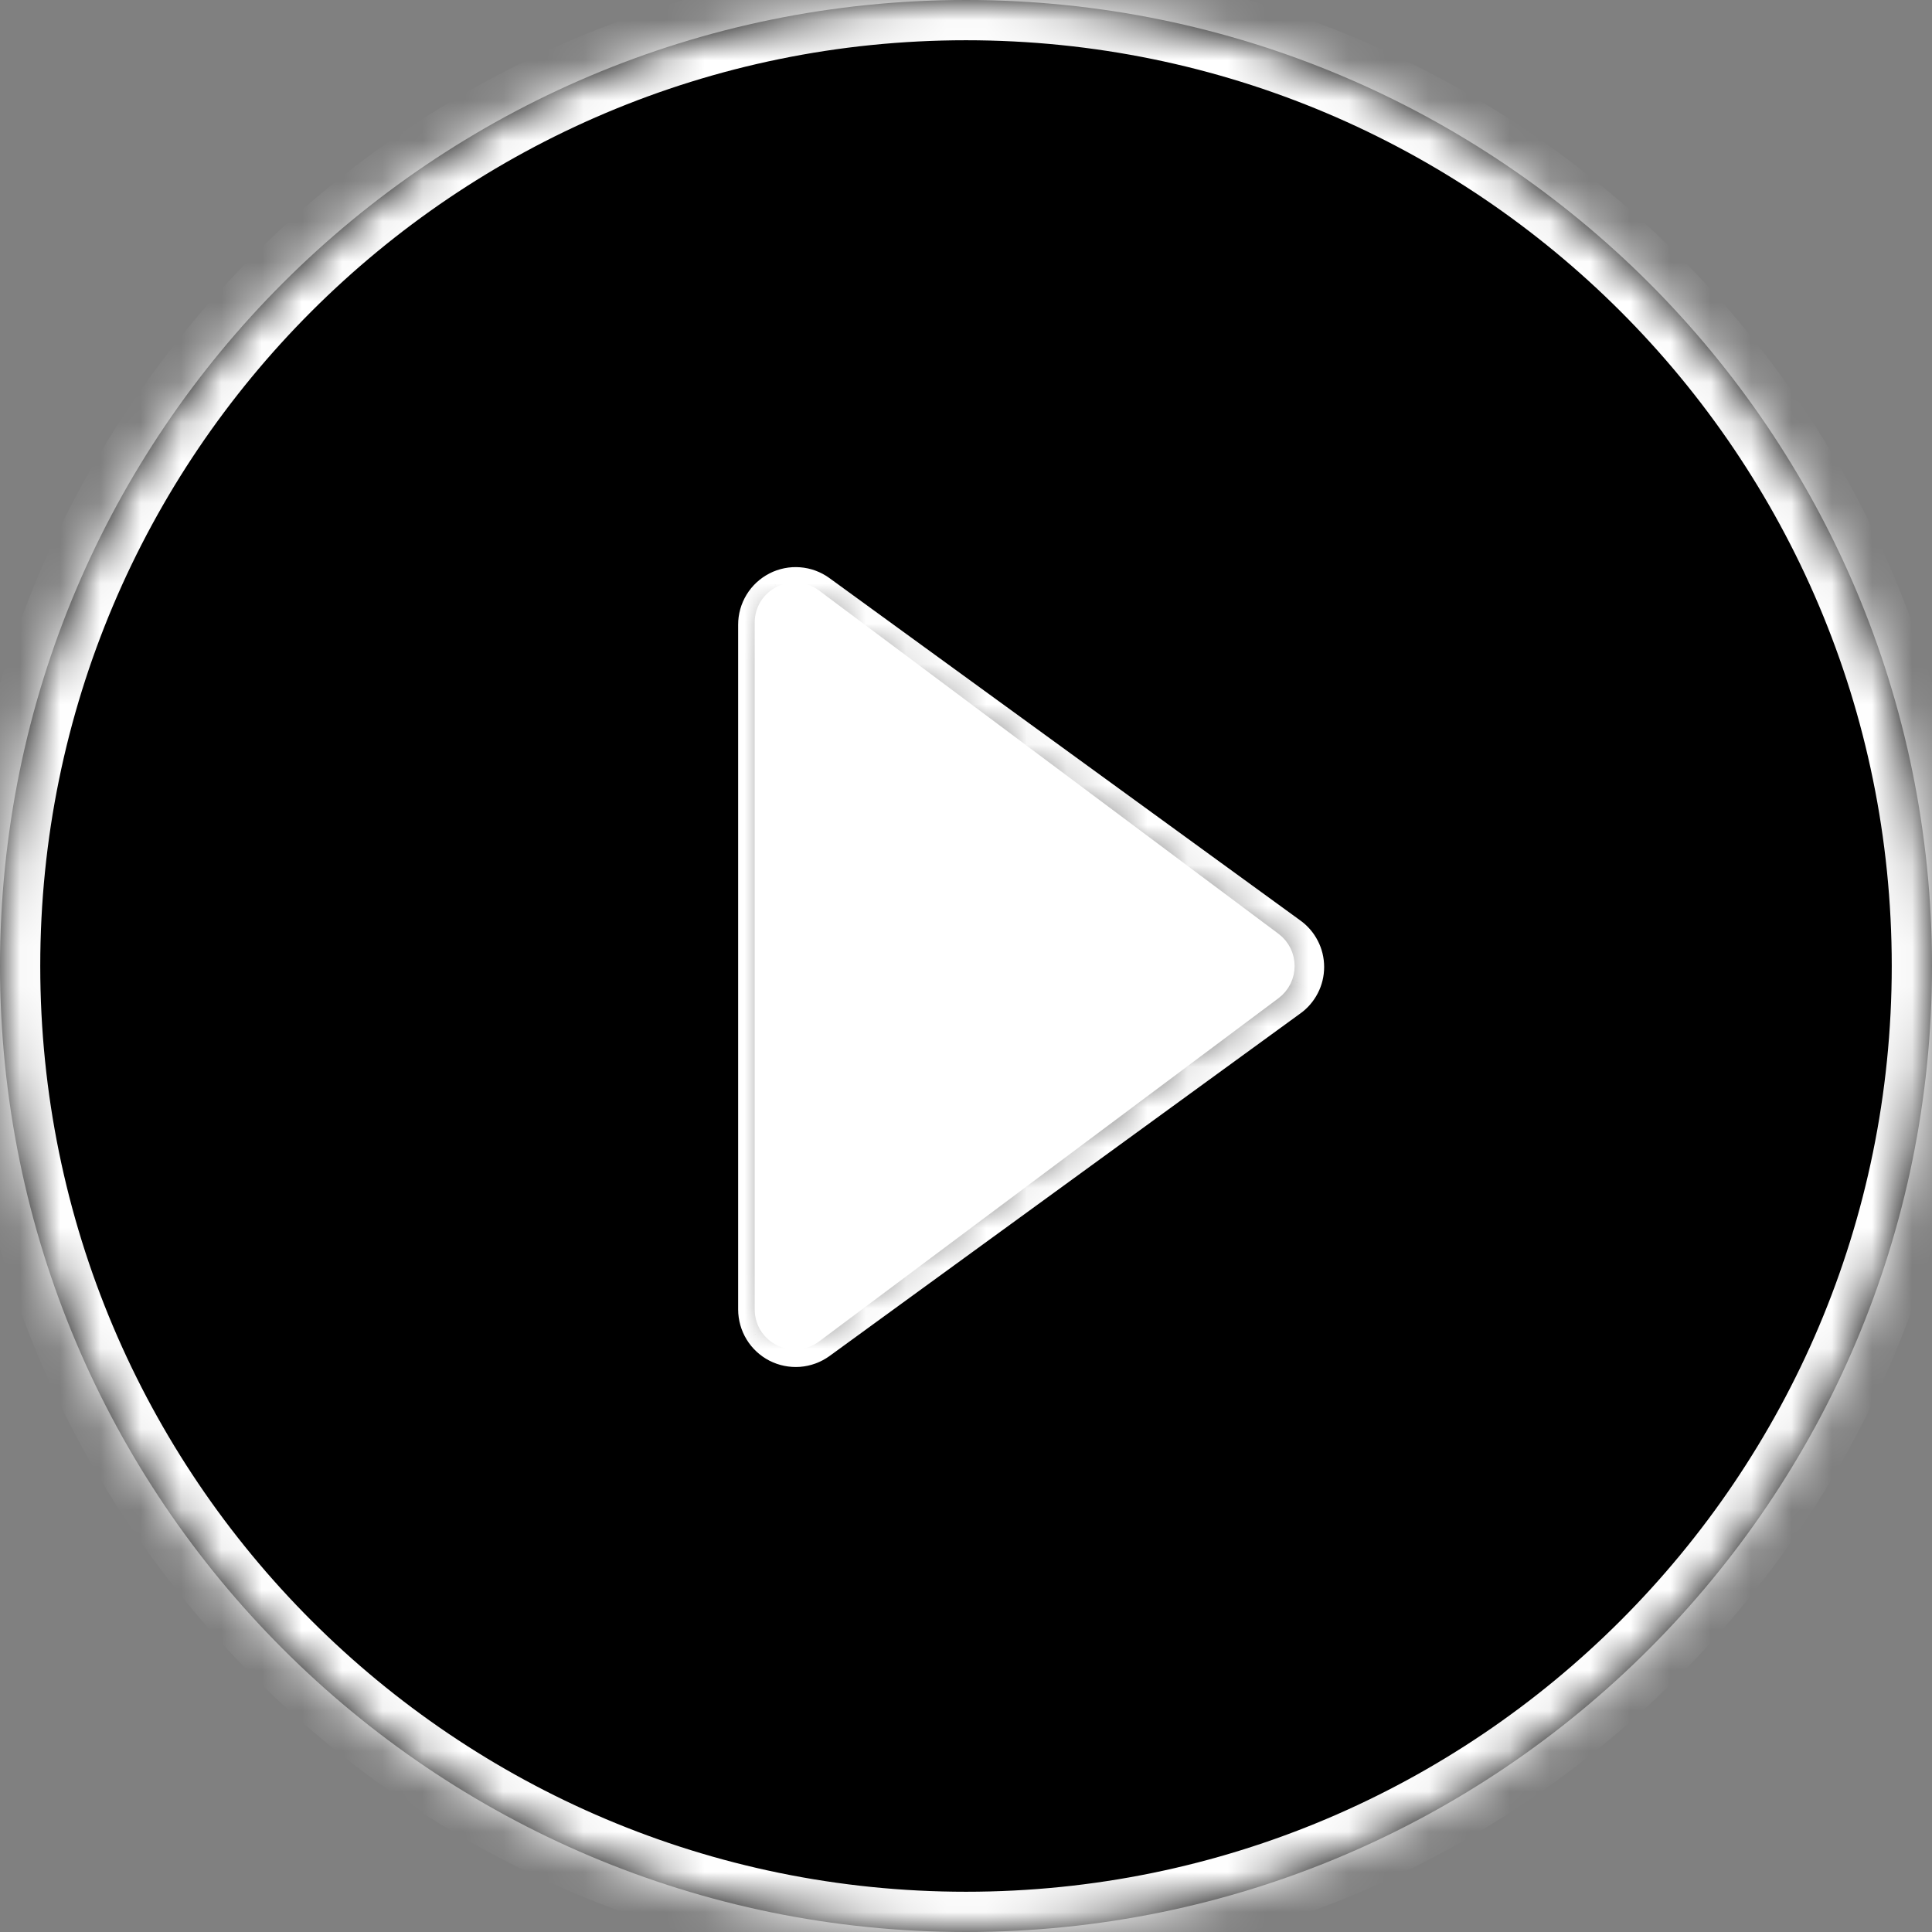 <svg width="48" height="48" viewBox="0 0 48 48" fill="none" xmlns="http://www.w3.org/2000/svg">
<rect x="0" y="0" width="48" height="48" fill="#808080" stroke="none"/>
<g clip-path="url(#clip0_244_2316)">
<mask id="path-1-inside-1_244_2316" fill="white">
<path d="M24 0C10.746 0 0 10.746 0 24C0 37.254 10.746 48 24 48C37.254 48 48 37.254 48 24C48 10.746 37.254 0 24 0ZM31.72 24.37L20.02 32.882C19.956 32.928 19.88 32.956 19.801 32.962C19.722 32.968 19.643 32.952 19.573 32.916C19.503 32.88 19.444 32.825 19.403 32.758C19.361 32.69 19.339 32.613 19.339 32.534V15.52C19.339 15.441 19.361 15.363 19.402 15.295C19.443 15.228 19.502 15.173 19.573 15.137C19.643 15.101 19.722 15.085 19.801 15.091C19.88 15.097 19.956 15.125 20.02 15.171L31.72 23.679C31.775 23.718 31.82 23.769 31.851 23.83C31.882 23.89 31.898 23.956 31.898 24.024C31.898 24.092 31.882 24.159 31.851 24.219C31.82 24.279 31.775 24.331 31.72 24.37Z"/>
</mask>
<path d="M24 0C10.746 0 0 10.746 0 24C0 37.254 10.746 48 24 48C37.254 48 48 37.254 48 24C48 10.746 37.254 0 24 0ZM31.72 24.37L20.02 32.882C19.956 32.928 19.88 32.956 19.801 32.962C19.722 32.968 19.643 32.952 19.573 32.916C19.503 32.88 19.444 32.825 19.403 32.758C19.361 32.69 19.339 32.613 19.339 32.534V15.52C19.339 15.441 19.361 15.363 19.402 15.295C19.443 15.228 19.502 15.173 19.573 15.137C19.643 15.101 19.722 15.085 19.801 15.091C19.88 15.097 19.956 15.125 20.02 15.171L31.72 23.679C31.775 23.718 31.82 23.769 31.851 23.83C31.882 23.89 31.898 23.956 31.898 24.024C31.898 24.092 31.882 24.159 31.851 24.219C31.82 24.279 31.775 24.331 31.72 24.37Z" fill="#0969DA" style="fill:#0969DA;fill:color(display-p3 0.035 0.412 0.855);fill-opacity:1;"/>
<path d="M31.72 24.37L31.143 23.552L31.137 23.557L31.131 23.561L31.72 24.37ZM20.02 32.882L20.604 33.694L20.608 33.691L20.02 32.882ZM19.801 32.962L19.726 31.965L19.726 31.965L19.801 32.962ZM19.403 32.758L20.256 32.236L20.255 32.235L19.403 32.758ZM19.339 32.534L18.339 32.534L18.339 32.535L19.339 32.534ZM19.339 15.52L20.339 15.52L20.339 15.516L19.339 15.52ZM19.402 15.295L20.256 15.816L20.256 15.815L19.402 15.295ZM19.573 15.137L19.117 14.246L19.117 14.247L19.573 15.137ZM19.801 15.091L19.723 16.088L19.724 16.088L19.801 15.091ZM20.02 15.171L20.608 14.363L20.607 14.362L20.02 15.171ZM31.72 23.679L31.131 24.488L31.142 24.495L31.72 23.679ZM31.851 23.83L30.963 24.289L30.963 24.289L31.851 23.83ZM31.851 24.219L30.963 23.759L30.963 23.76L31.851 24.219ZM24 -1C10.194 -1 -1 10.194 -1 24H1C1 11.299 11.299 1 24 1V-1ZM-1 24C-1 37.806 10.194 49 24 49V47C11.299 47 1 36.701 1 24H-1ZM24 49C37.806 49 49 37.806 49 24H47C47 36.701 36.701 47 24 47V49ZM49 24C49 10.194 37.806 -1 24 -1V1C36.701 1 47 11.299 47 24H49ZM31.131 23.561L19.431 32.074L20.608 33.691L32.308 25.178L31.131 23.561ZM19.436 32.07C19.521 32.009 19.621 31.972 19.726 31.965L19.876 33.959C20.139 33.939 20.39 33.847 20.604 33.694L19.436 32.07ZM19.726 31.965C19.831 31.957 19.936 31.978 20.029 32.026L19.117 33.806C19.352 33.926 19.614 33.978 19.876 33.959L19.726 31.965ZM20.029 32.026C20.122 32.073 20.2 32.146 20.256 32.236L18.55 33.28C18.687 33.504 18.884 33.686 19.117 33.806L20.029 32.026ZM20.255 32.235C20.31 32.325 20.339 32.427 20.339 32.533L18.339 32.535C18.34 32.798 18.413 33.056 18.55 33.28L20.255 32.235ZM20.339 32.534V15.52H18.339V32.534H20.339ZM20.339 15.516C20.34 15.622 20.311 15.726 20.256 15.816L18.548 14.775C18.411 15 18.338 15.259 18.339 15.523L20.339 15.516ZM20.256 15.815C20.201 15.906 20.122 15.979 20.028 16.027L19.117 14.247C18.882 14.367 18.685 14.55 18.548 14.775L20.256 15.815ZM20.028 16.027C19.934 16.075 19.829 16.096 19.723 16.088L19.879 14.094C19.615 14.073 19.352 14.127 19.117 14.246L20.028 16.027ZM19.724 16.088C19.619 16.08 19.518 16.043 19.432 15.98L20.607 14.362C20.393 14.207 20.141 14.114 19.878 14.094L19.724 16.088ZM19.431 15.98L31.131 24.487L32.308 22.87L20.608 14.363L19.431 15.98ZM31.142 24.495C31.067 24.442 31.006 24.372 30.963 24.289L32.739 23.371C32.635 23.167 32.482 22.993 32.297 22.862L31.142 24.495ZM30.963 24.289C30.921 24.208 30.898 24.117 30.898 24.024H32.898C32.898 23.796 32.844 23.572 32.739 23.37L30.963 24.289ZM30.898 24.024C30.898 23.931 30.921 23.84 30.963 23.759L32.739 24.678C32.844 24.477 32.898 24.252 32.898 24.024H30.898ZM30.963 23.76C31.005 23.677 31.067 23.606 31.143 23.552L32.296 25.187C32.483 25.055 32.635 24.88 32.739 24.678L30.963 23.76Z" fill="white" style="fill:white;fill-opacity:1;" mask="url(#path-1-inside-1_244_2316)"/>
<path d="M20.199 33.129L31.613 24.601C32.015 24.301 32.015 23.699 31.613 23.399L20.199 14.871C19.704 14.501 19 14.854 19 15.471L19 32.529C19 33.146 19.704 33.499 20.199 33.129Z" fill="white" stroke="white" style="fill:white;fill-opacity:1;stroke:white;stroke-opacity:1;" stroke-width="0.5"/>
</g>
<defs>
<clipPath id="clip0_244_2316">
<rect width="48" height="48" fill="white" style="fill:white;fill-opacity:1;"/>
</clipPath>
</defs>
</svg>
